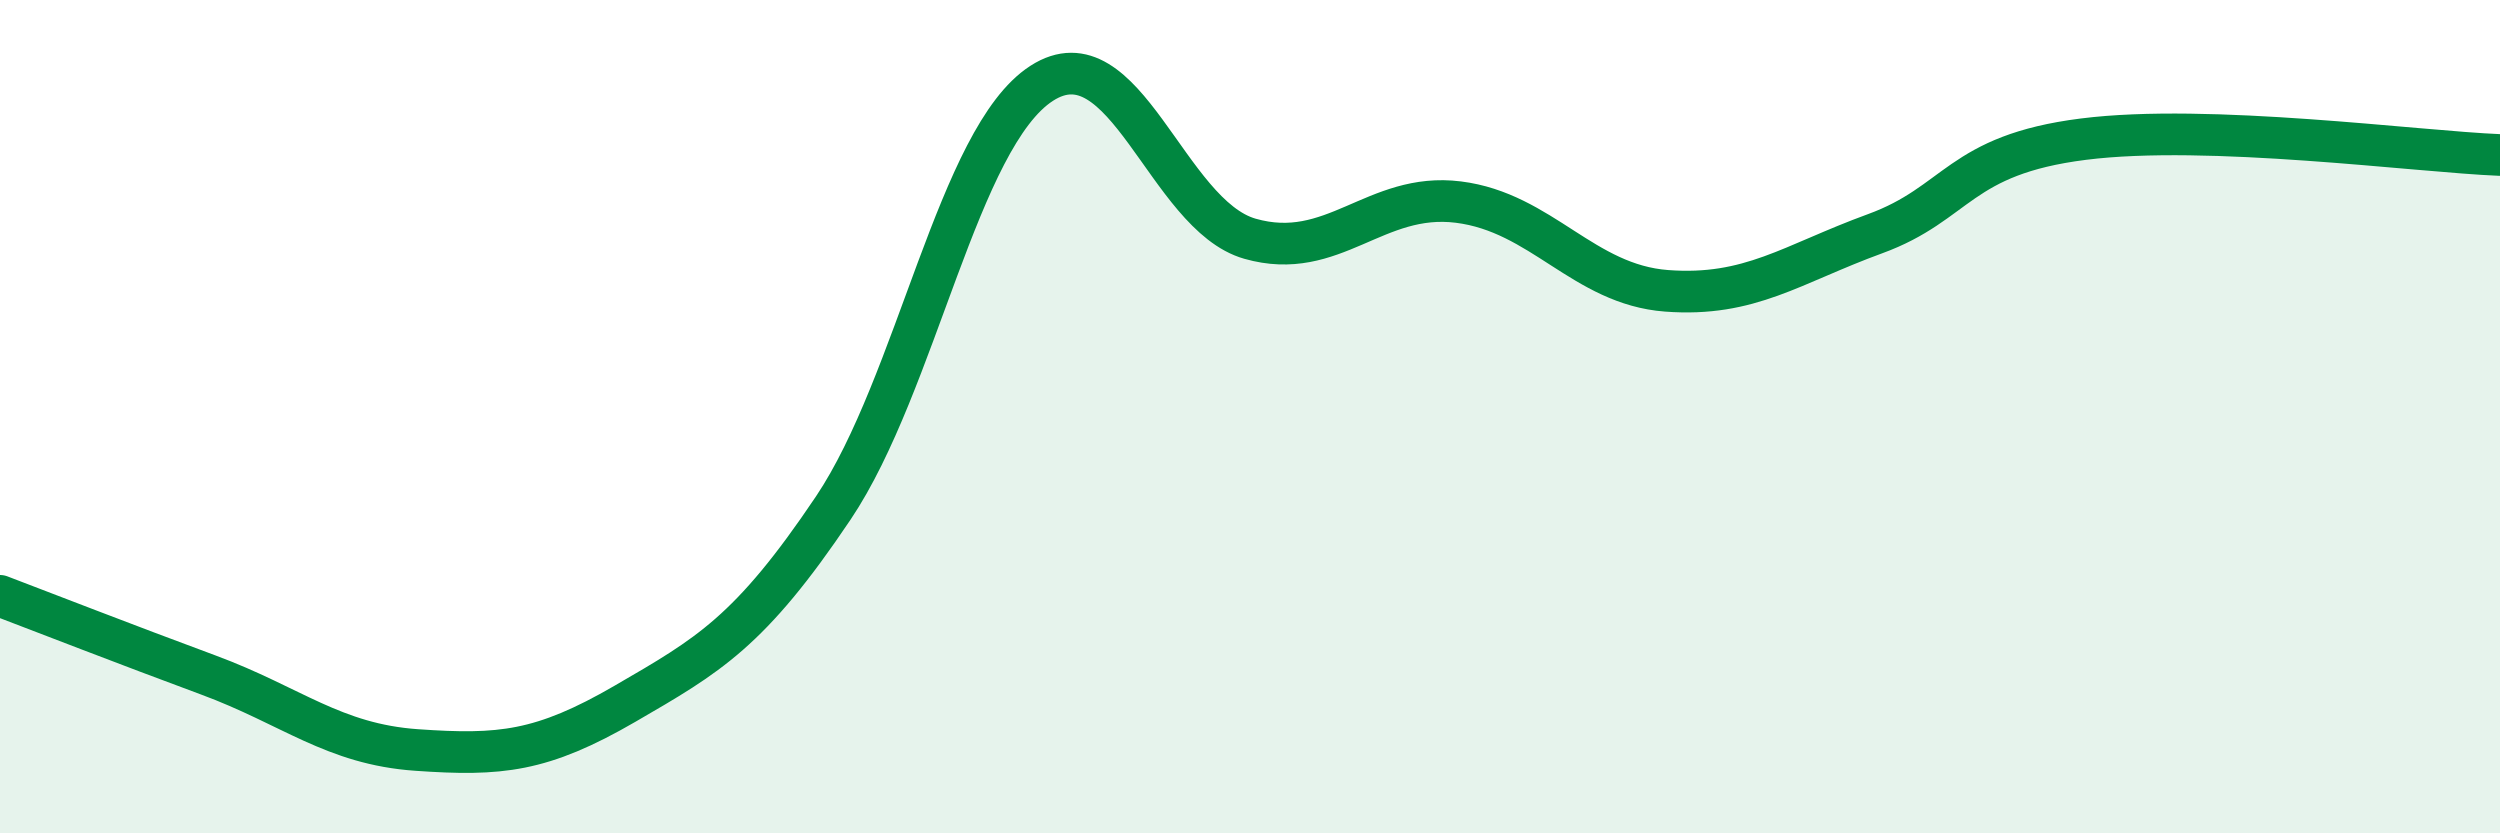 
    <svg width="60" height="20" viewBox="0 0 60 20" xmlns="http://www.w3.org/2000/svg">
      <path
        d="M 0,14.3 C 1,14.68 3,15.46 5,16.2 C 7,16.94 8,17.86 10,18 C 12,18.14 13,18.05 15,16.89 C 17,15.73 18,15.17 20,12.19 C 22,9.21 23,3.29 25,2 C 27,0.71 28,5.16 30,5.73 C 32,6.3 33,4.6 35,4.85 C 37,5.1 38,6.83 40,6.98 C 42,7.13 43,6.34 45,5.61 C 47,4.88 47,3.72 50,3.34 C 53,2.96 58,3.64 60,3.72L60 20L0 20Z"
        fill="#008740"
        opacity="0.1"
        stroke-linecap="round"
        stroke-linejoin="round"
      />
      <path
        d="M 0,14.3 C 1,14.68 3,15.46 5,16.2 C 7,16.94 8,17.86 10,18 C 12,18.14 13,18.05 15,16.89 C 17,15.73 18,15.17 20,12.19 C 22,9.21 23,3.29 25,2 C 27,0.71 28,5.16 30,5.73 C 32,6.3 33,4.6 35,4.85 C 37,5.1 38,6.83 40,6.98 C 42,7.13 43,6.34 45,5.61 C 47,4.88 47,3.72 50,3.34 C 53,2.96 58,3.64 60,3.72"
        stroke="#008740"
        stroke-width="1"
        fill="none"
        stroke-linecap="round"
        stroke-linejoin="round"
      />
    </svg>
  